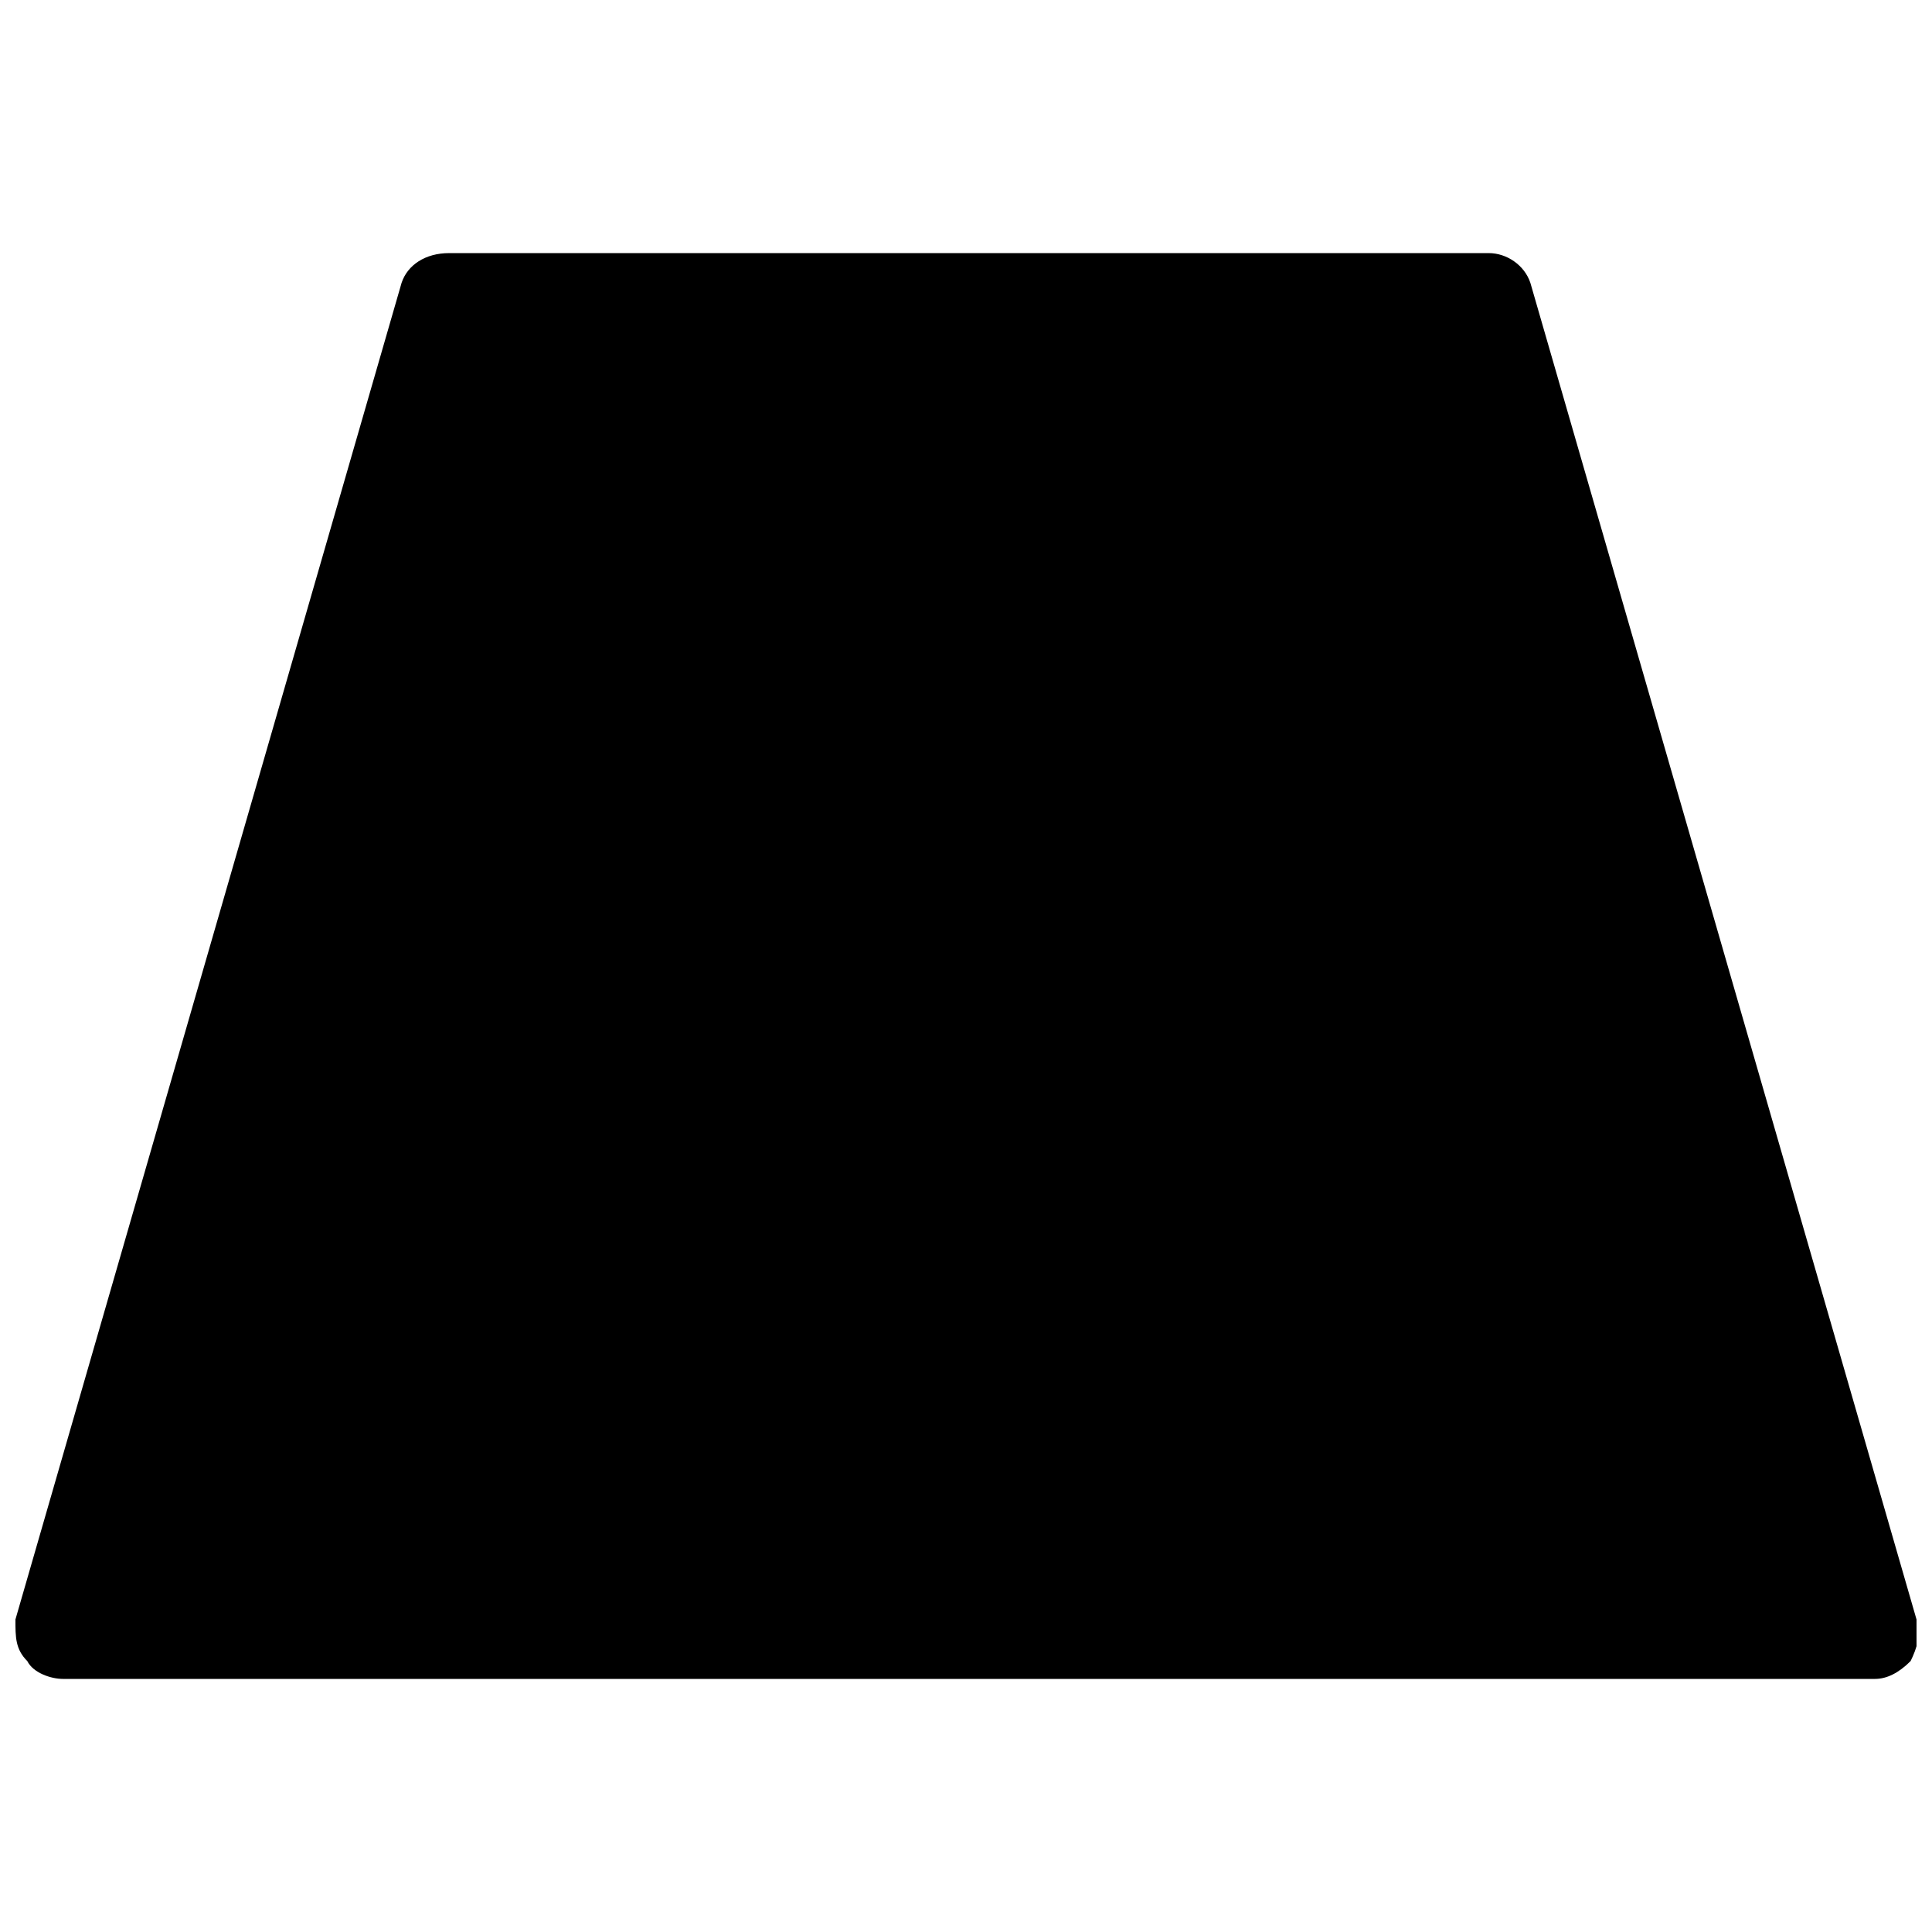 <?xml version="1.0" encoding="UTF-8"?>
<!-- Uploaded to: ICON Repo, www.iconrepo.com, Generator: ICON Repo Mixer Tools -->
<svg width="800px" height="800px" version="1.1" viewBox="144 144 512 512" xmlns="http://www.w3.org/2000/svg">
 <defs>
  <clipPath id="a">
   <path d="m148.09 211h503.81v378h-503.81z"/>
  </clipPath>
 </defs>
 <path d="m538.55 223.66h-275.52l-102.34 354.24h480.2z"/>
 <g clip-path="url(#a)">
  <path d="m640.88 588.93h-480.2c-3.148 0-7.871-1.574-9.445-4.723-3.148-3.148-3.148-6.297-3.148-11.02l102.34-354.24c1.574-4.723 6.297-7.871 12.594-7.871h275.52c4.723 0 9.445 3.148 11.02 7.871l102.34 354.24c1.574 3.148 0 7.871-1.574 11.02-3.148 3.148-6.297 4.723-9.445 4.723zm-466.02-23.613h448.71l-96.039-330.62h-256.63z"/>
 </g>
</svg>
